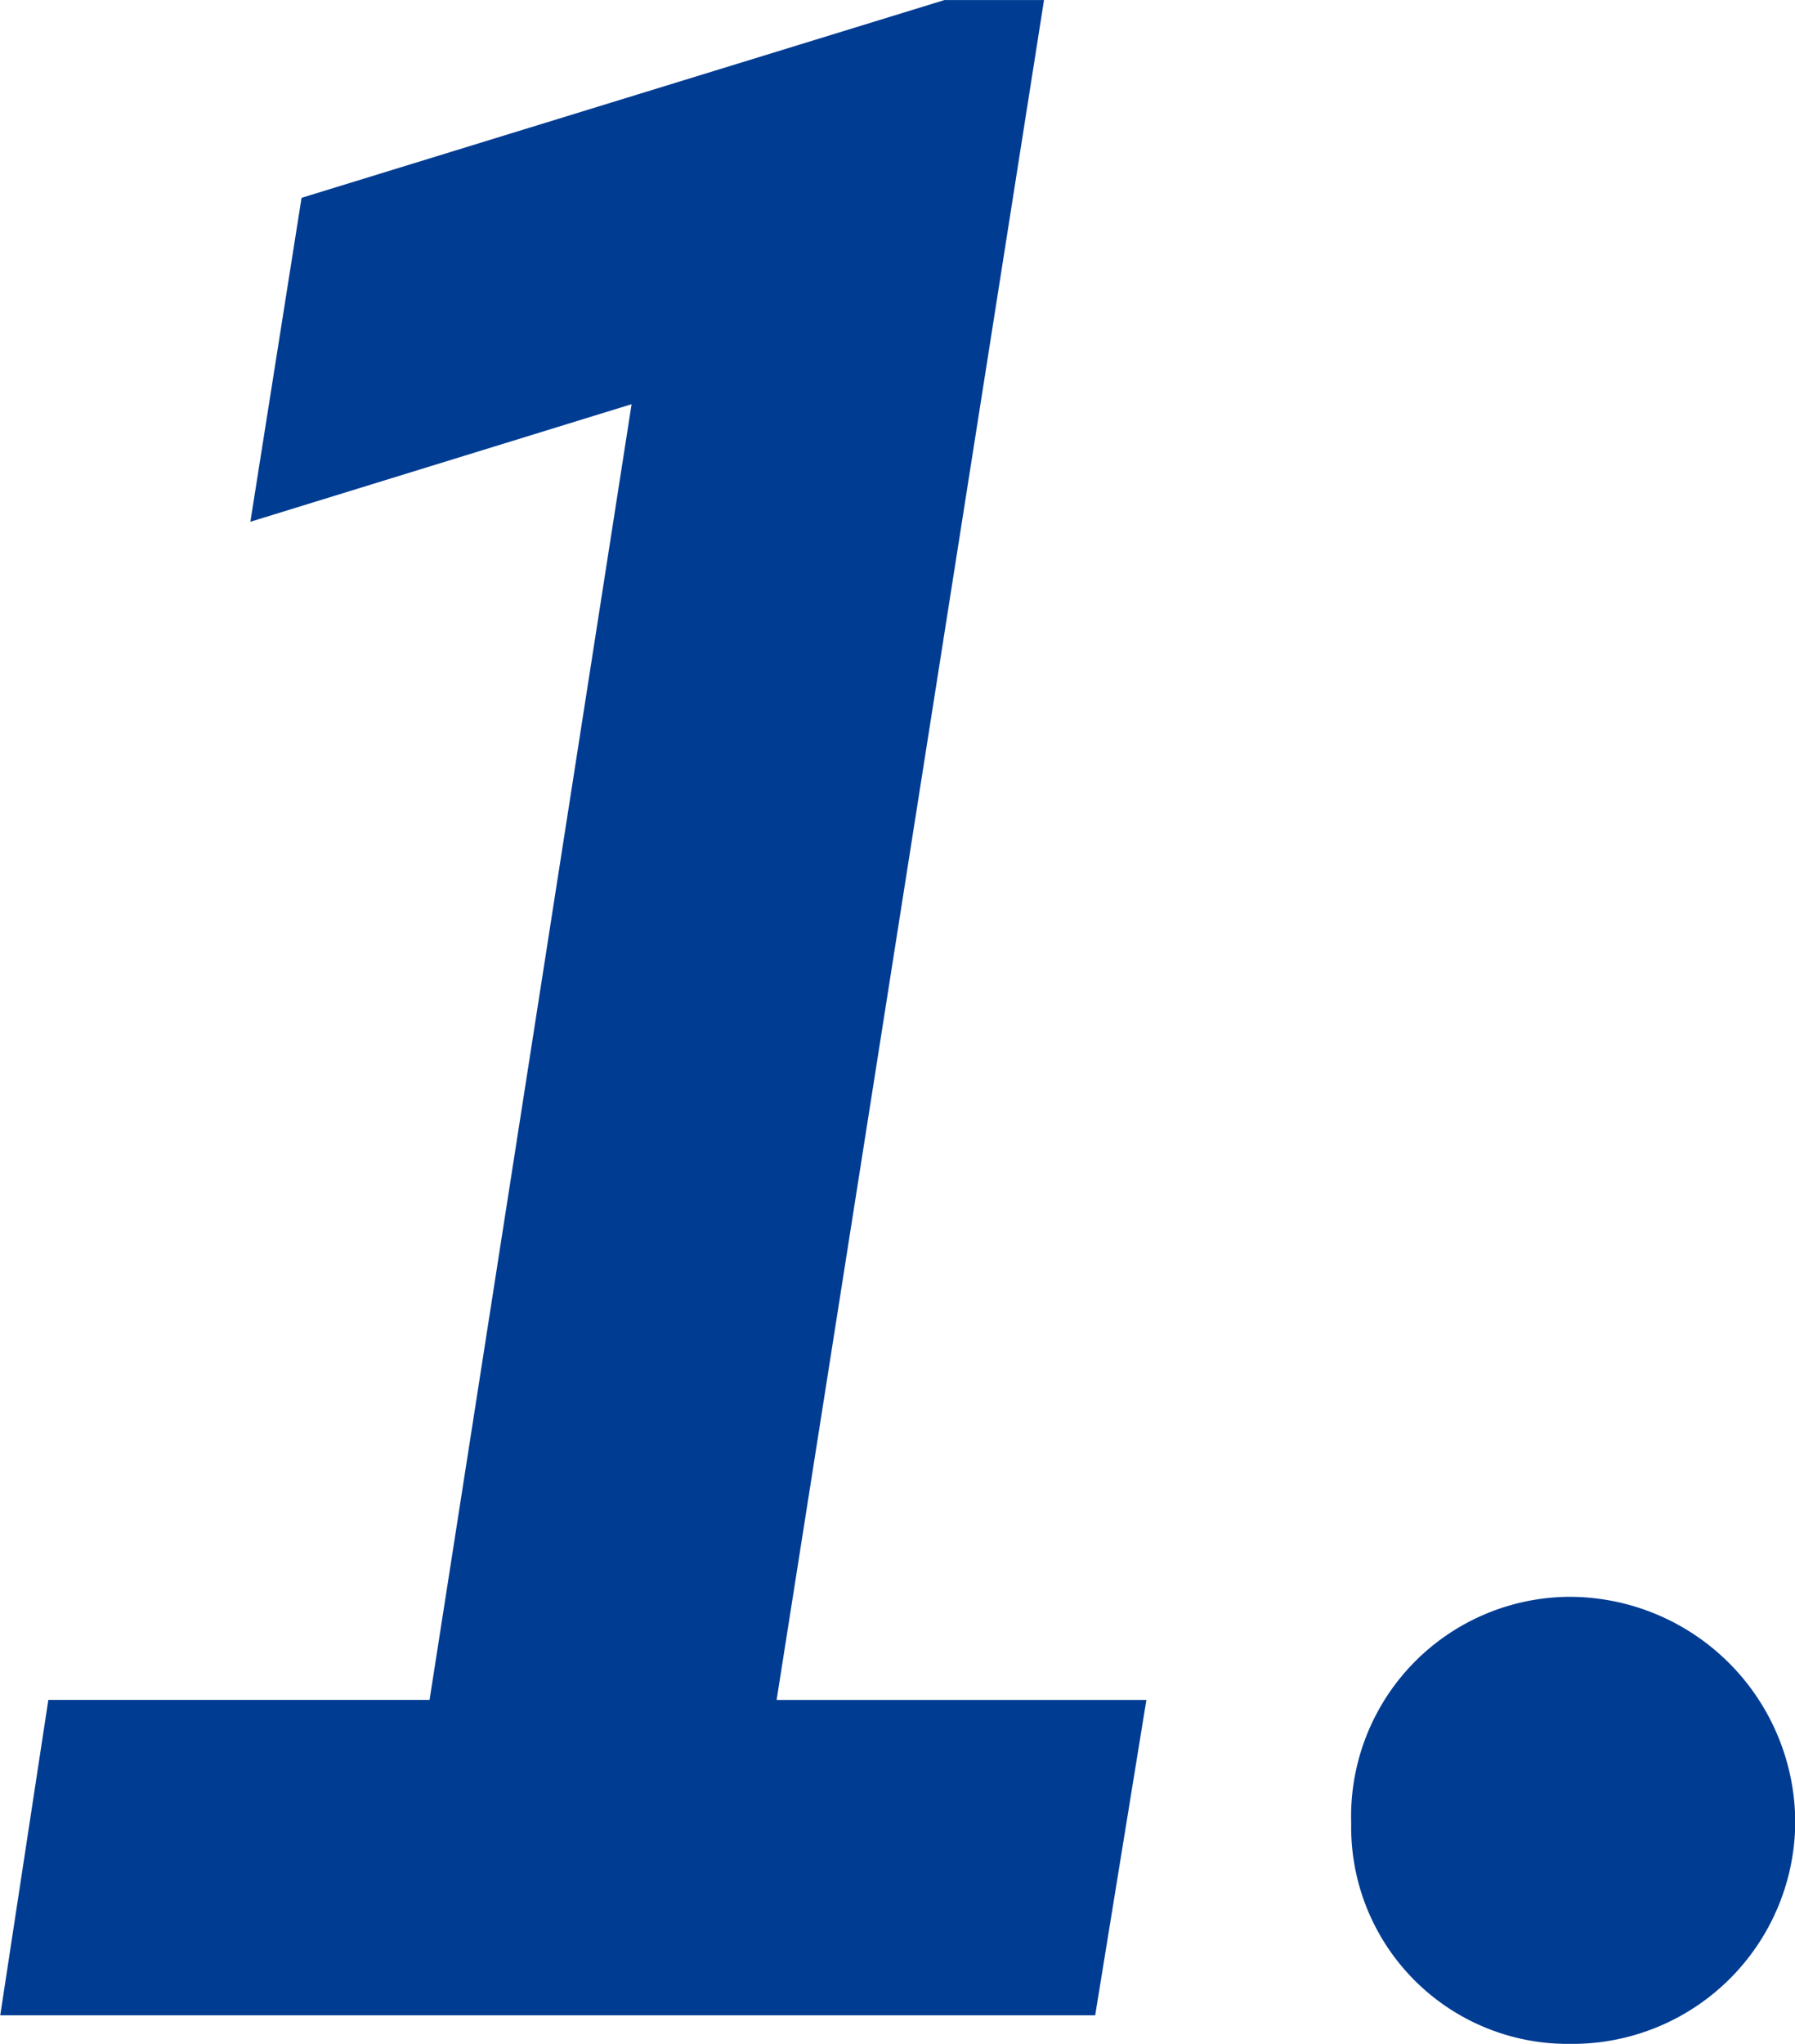 <svg xmlns="http://www.w3.org/2000/svg" xmlns:xlink="http://www.w3.org/1999/xlink" width="29" height="33" viewBox="0 0 29 33">
  <defs>
    <clipPath id="clip-path">
      <rect id="長方形_3721" data-name="長方形 3721" width="29" height="33" transform="translate(85.396 451)" fill="#fff" stroke="#707070" stroke-width="1"/>
    </clipPath>
  </defs>
  <g id="icon-1-blue" transform="translate(-85.396 -451)" clip-path="url(#clip-path)">
    <path id="パス_3336" data-name="パス 3336" d="M9.1-25.812,5.836-4.892H-.323L-1.1.2H16.59l.827-5.091H11.443l4.32-27.446H14.154L3.768-29.144l-.827,5.23ZM20.726-2.9A3.5,3.5,0,0,0,24.265.662,3.6,3.6,0,0,0,27.9-2.9a3.651,3.651,0,0,0-3.631-3.656A3.546,3.546,0,0,0,20.726-2.9Z" transform="translate(86.5 483.338)" fill="#003c92"/>
  </g>
</svg>
